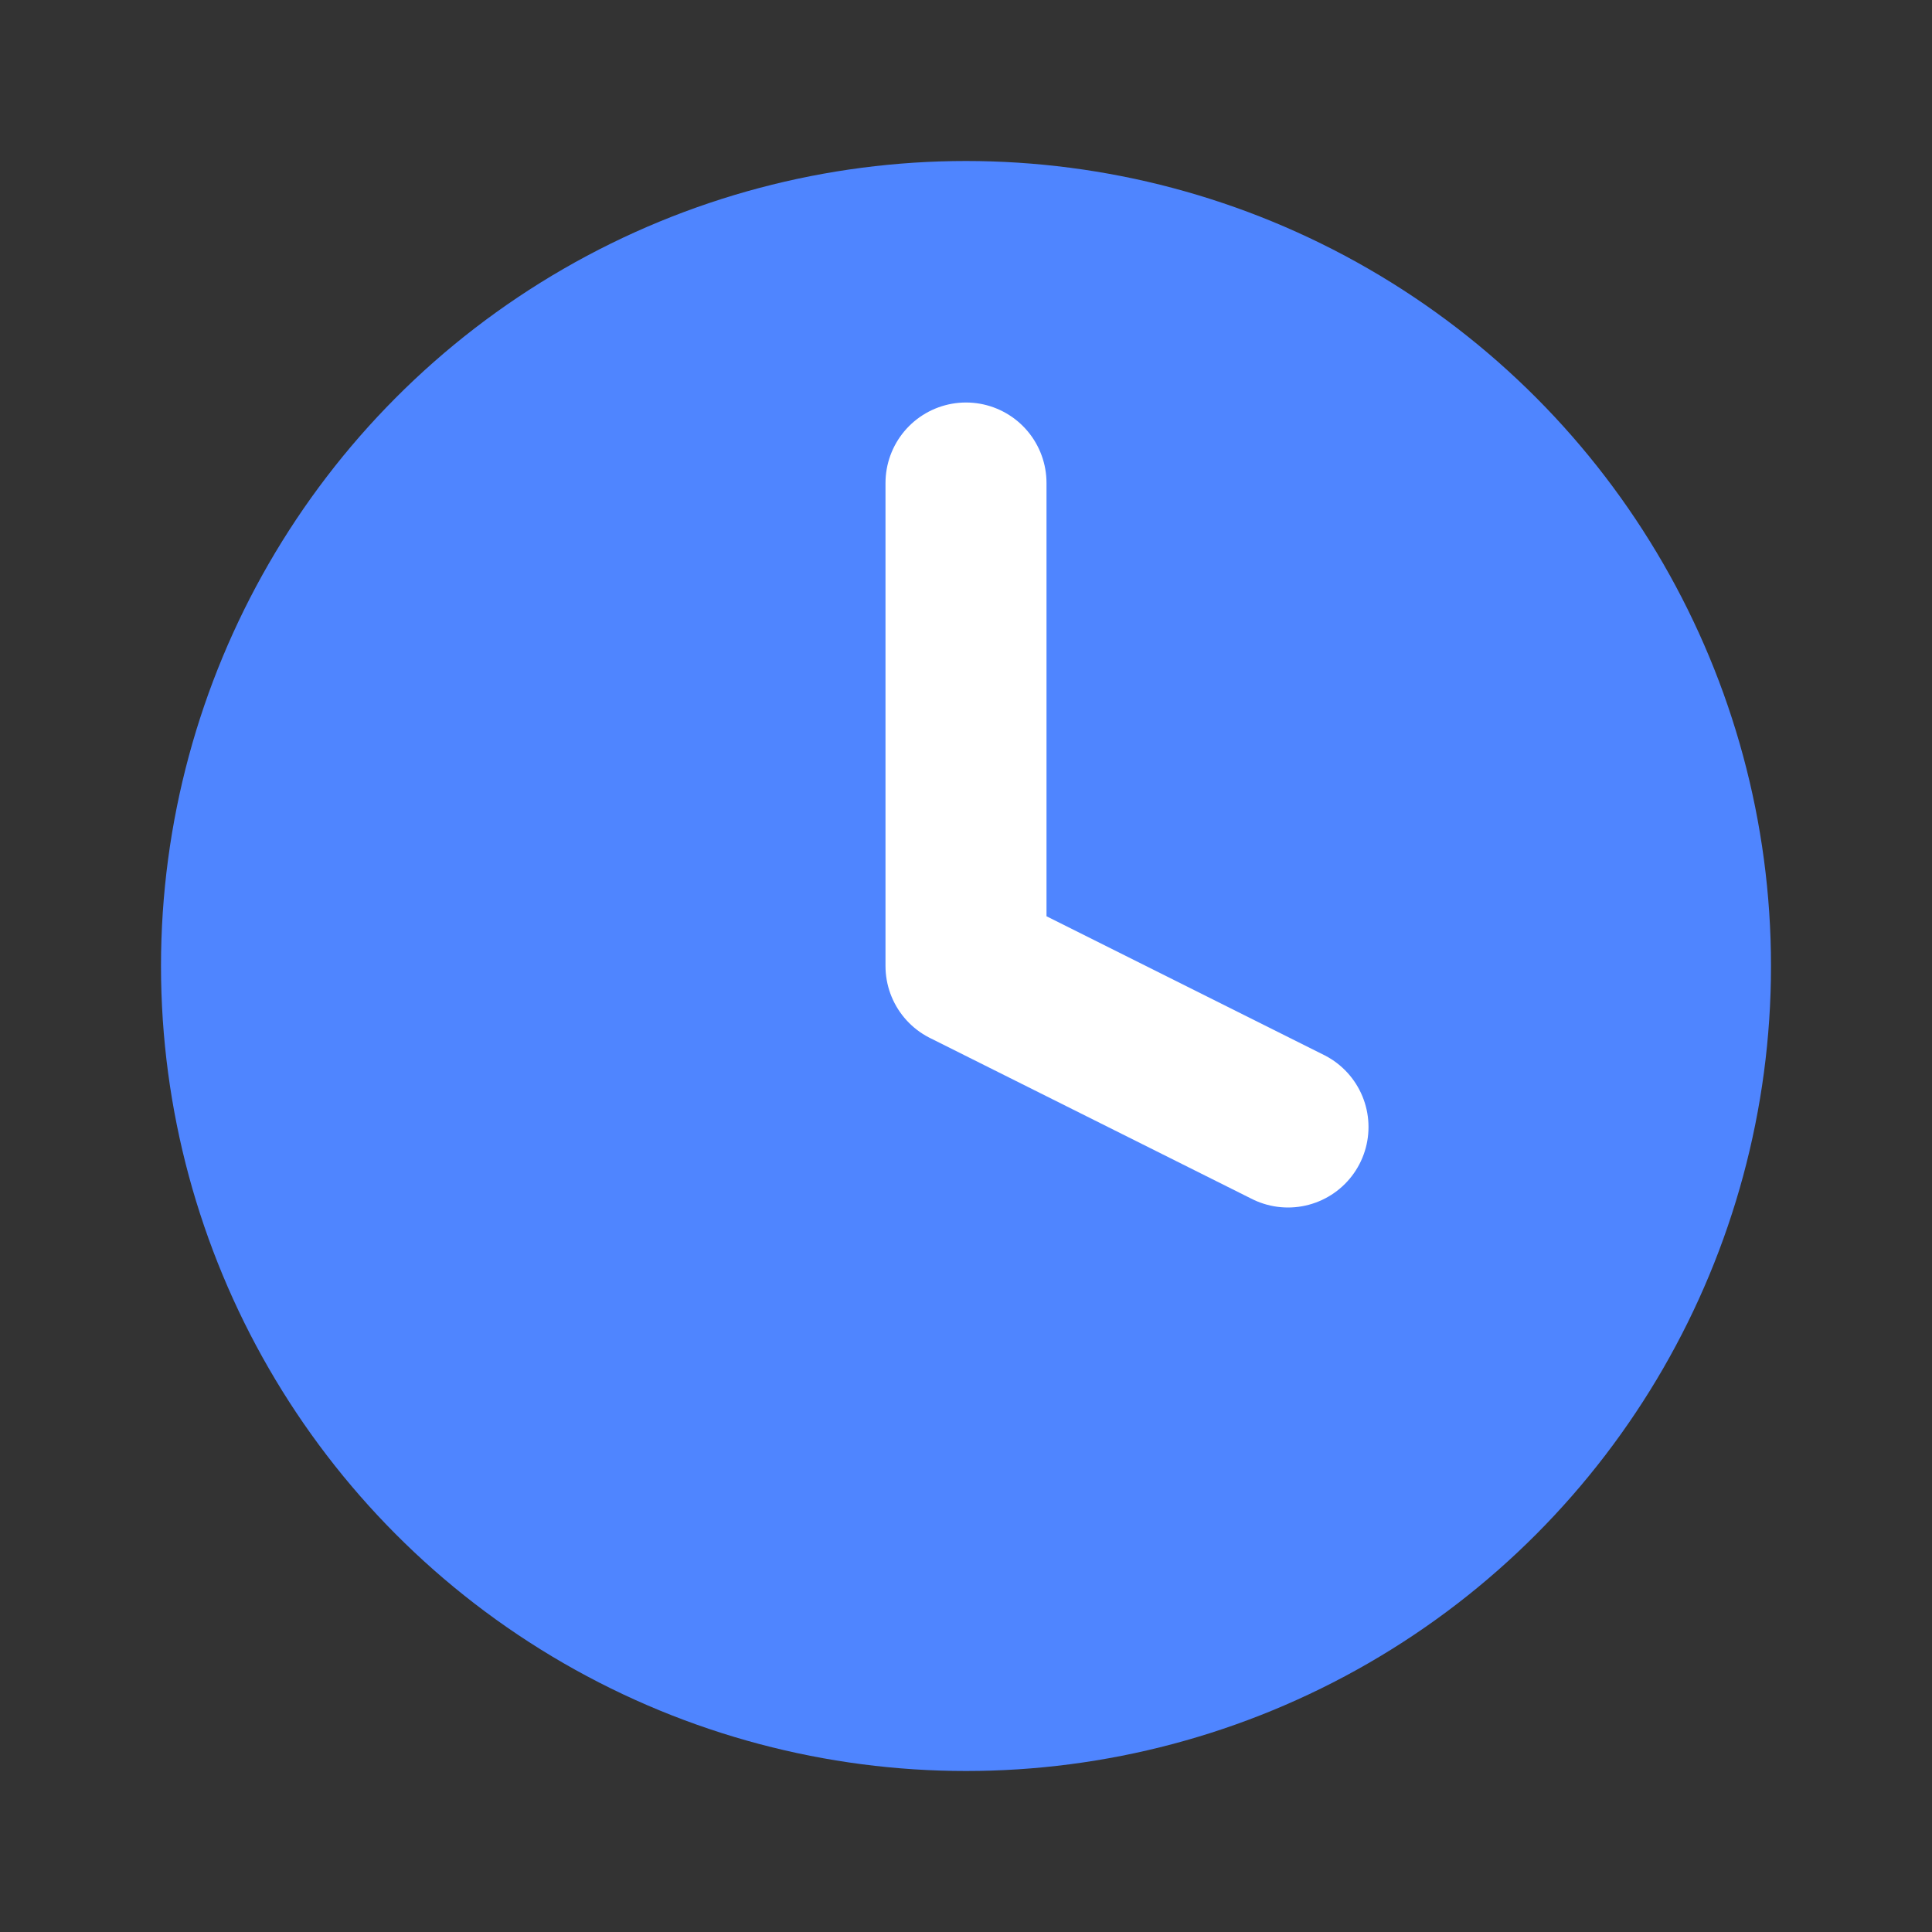 <svg width="32" height="32" viewBox="0 0 24 24" fill="none" xmlns="http://www.w3.org/2000/svg">
  <rect x="0" y="0" width="24" height="24" fill="#333333" stroke="none"/>
  <circle cx="12" cy="12" r="10" fill="#4f85ff"/>
  <polyline points="12,6 12,12 16,14" stroke="white" stroke-width="2" stroke-linecap="round" stroke-linejoin="round"/>
</svg>